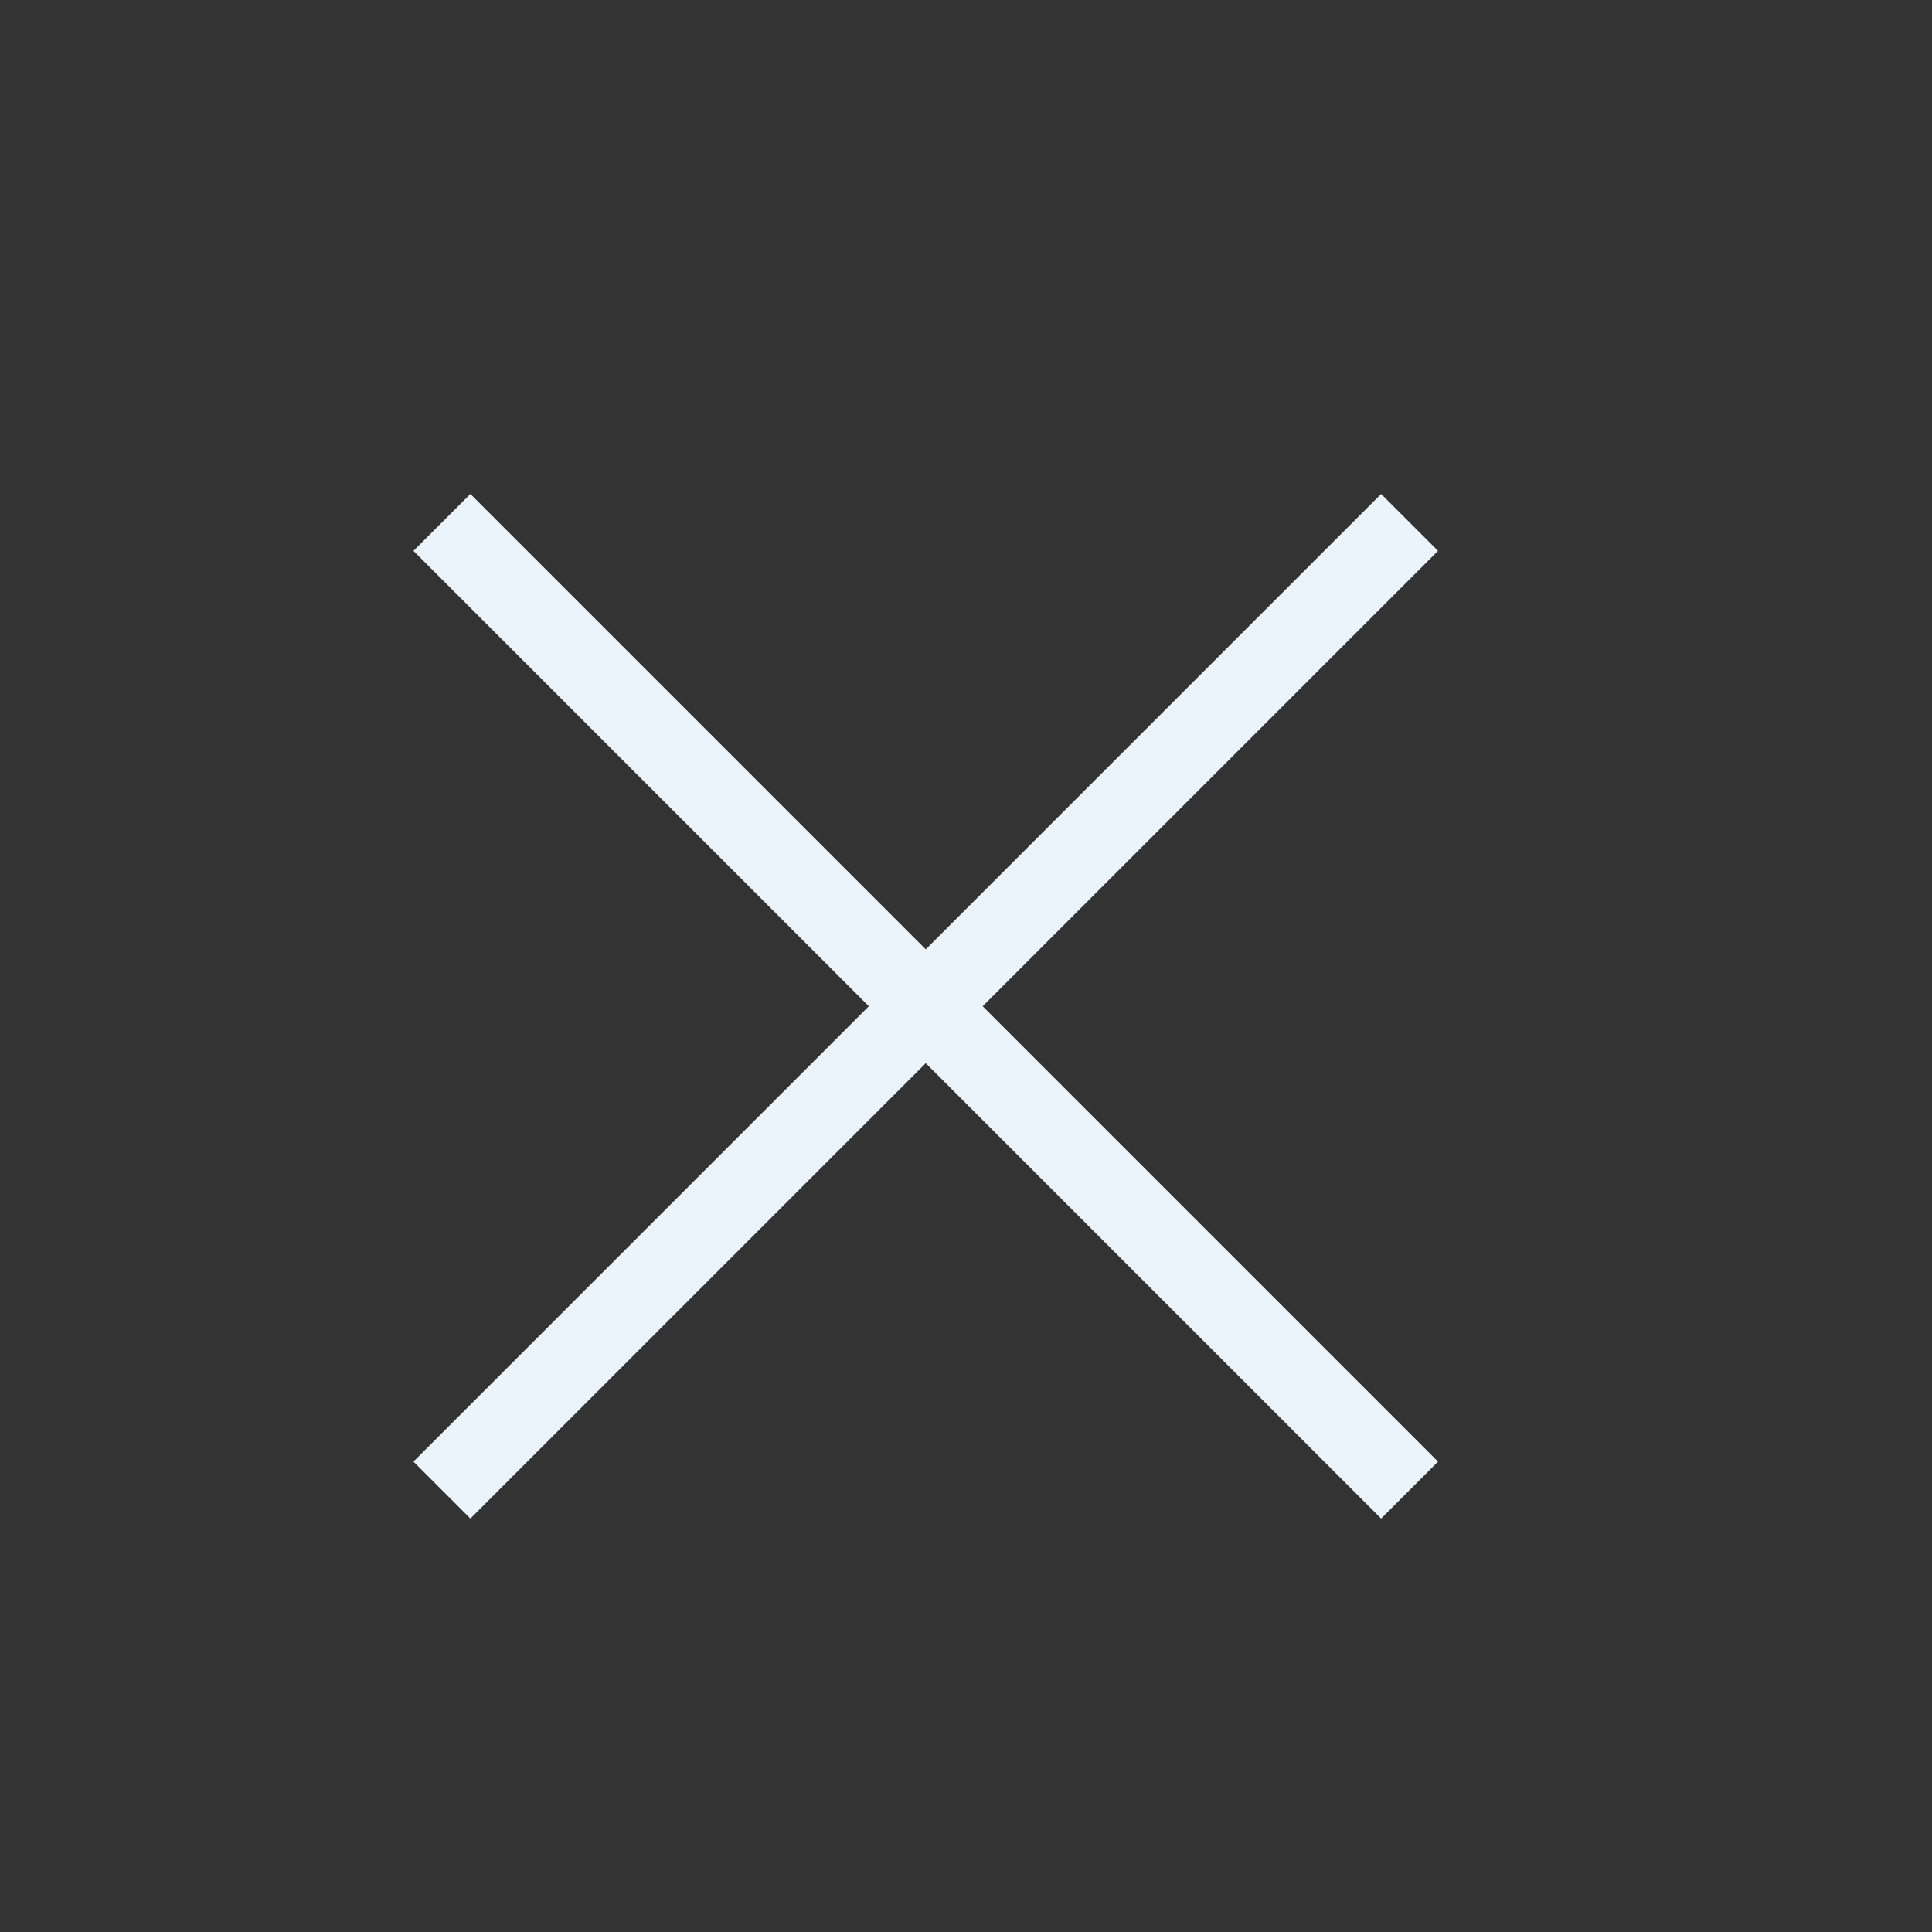 <svg width="40" height="40" viewBox="0 0 40 40" fill="none" xmlns="http://www.w3.org/2000/svg">
<rect x="0" y="0" width="40" height="40" fill="#333333" stroke="none"/>
<path d="M19.167 19.655L9.739 10.227L8.56 11.405L17.988 20.833L8.56 30.261L9.739 31.44L19.167 22.012L28.595 31.44L29.773 30.261L20.345 20.833L29.773 11.405L28.595 10.227L19.167 19.655Z" fill="#EBF4FB"/>
</svg>
